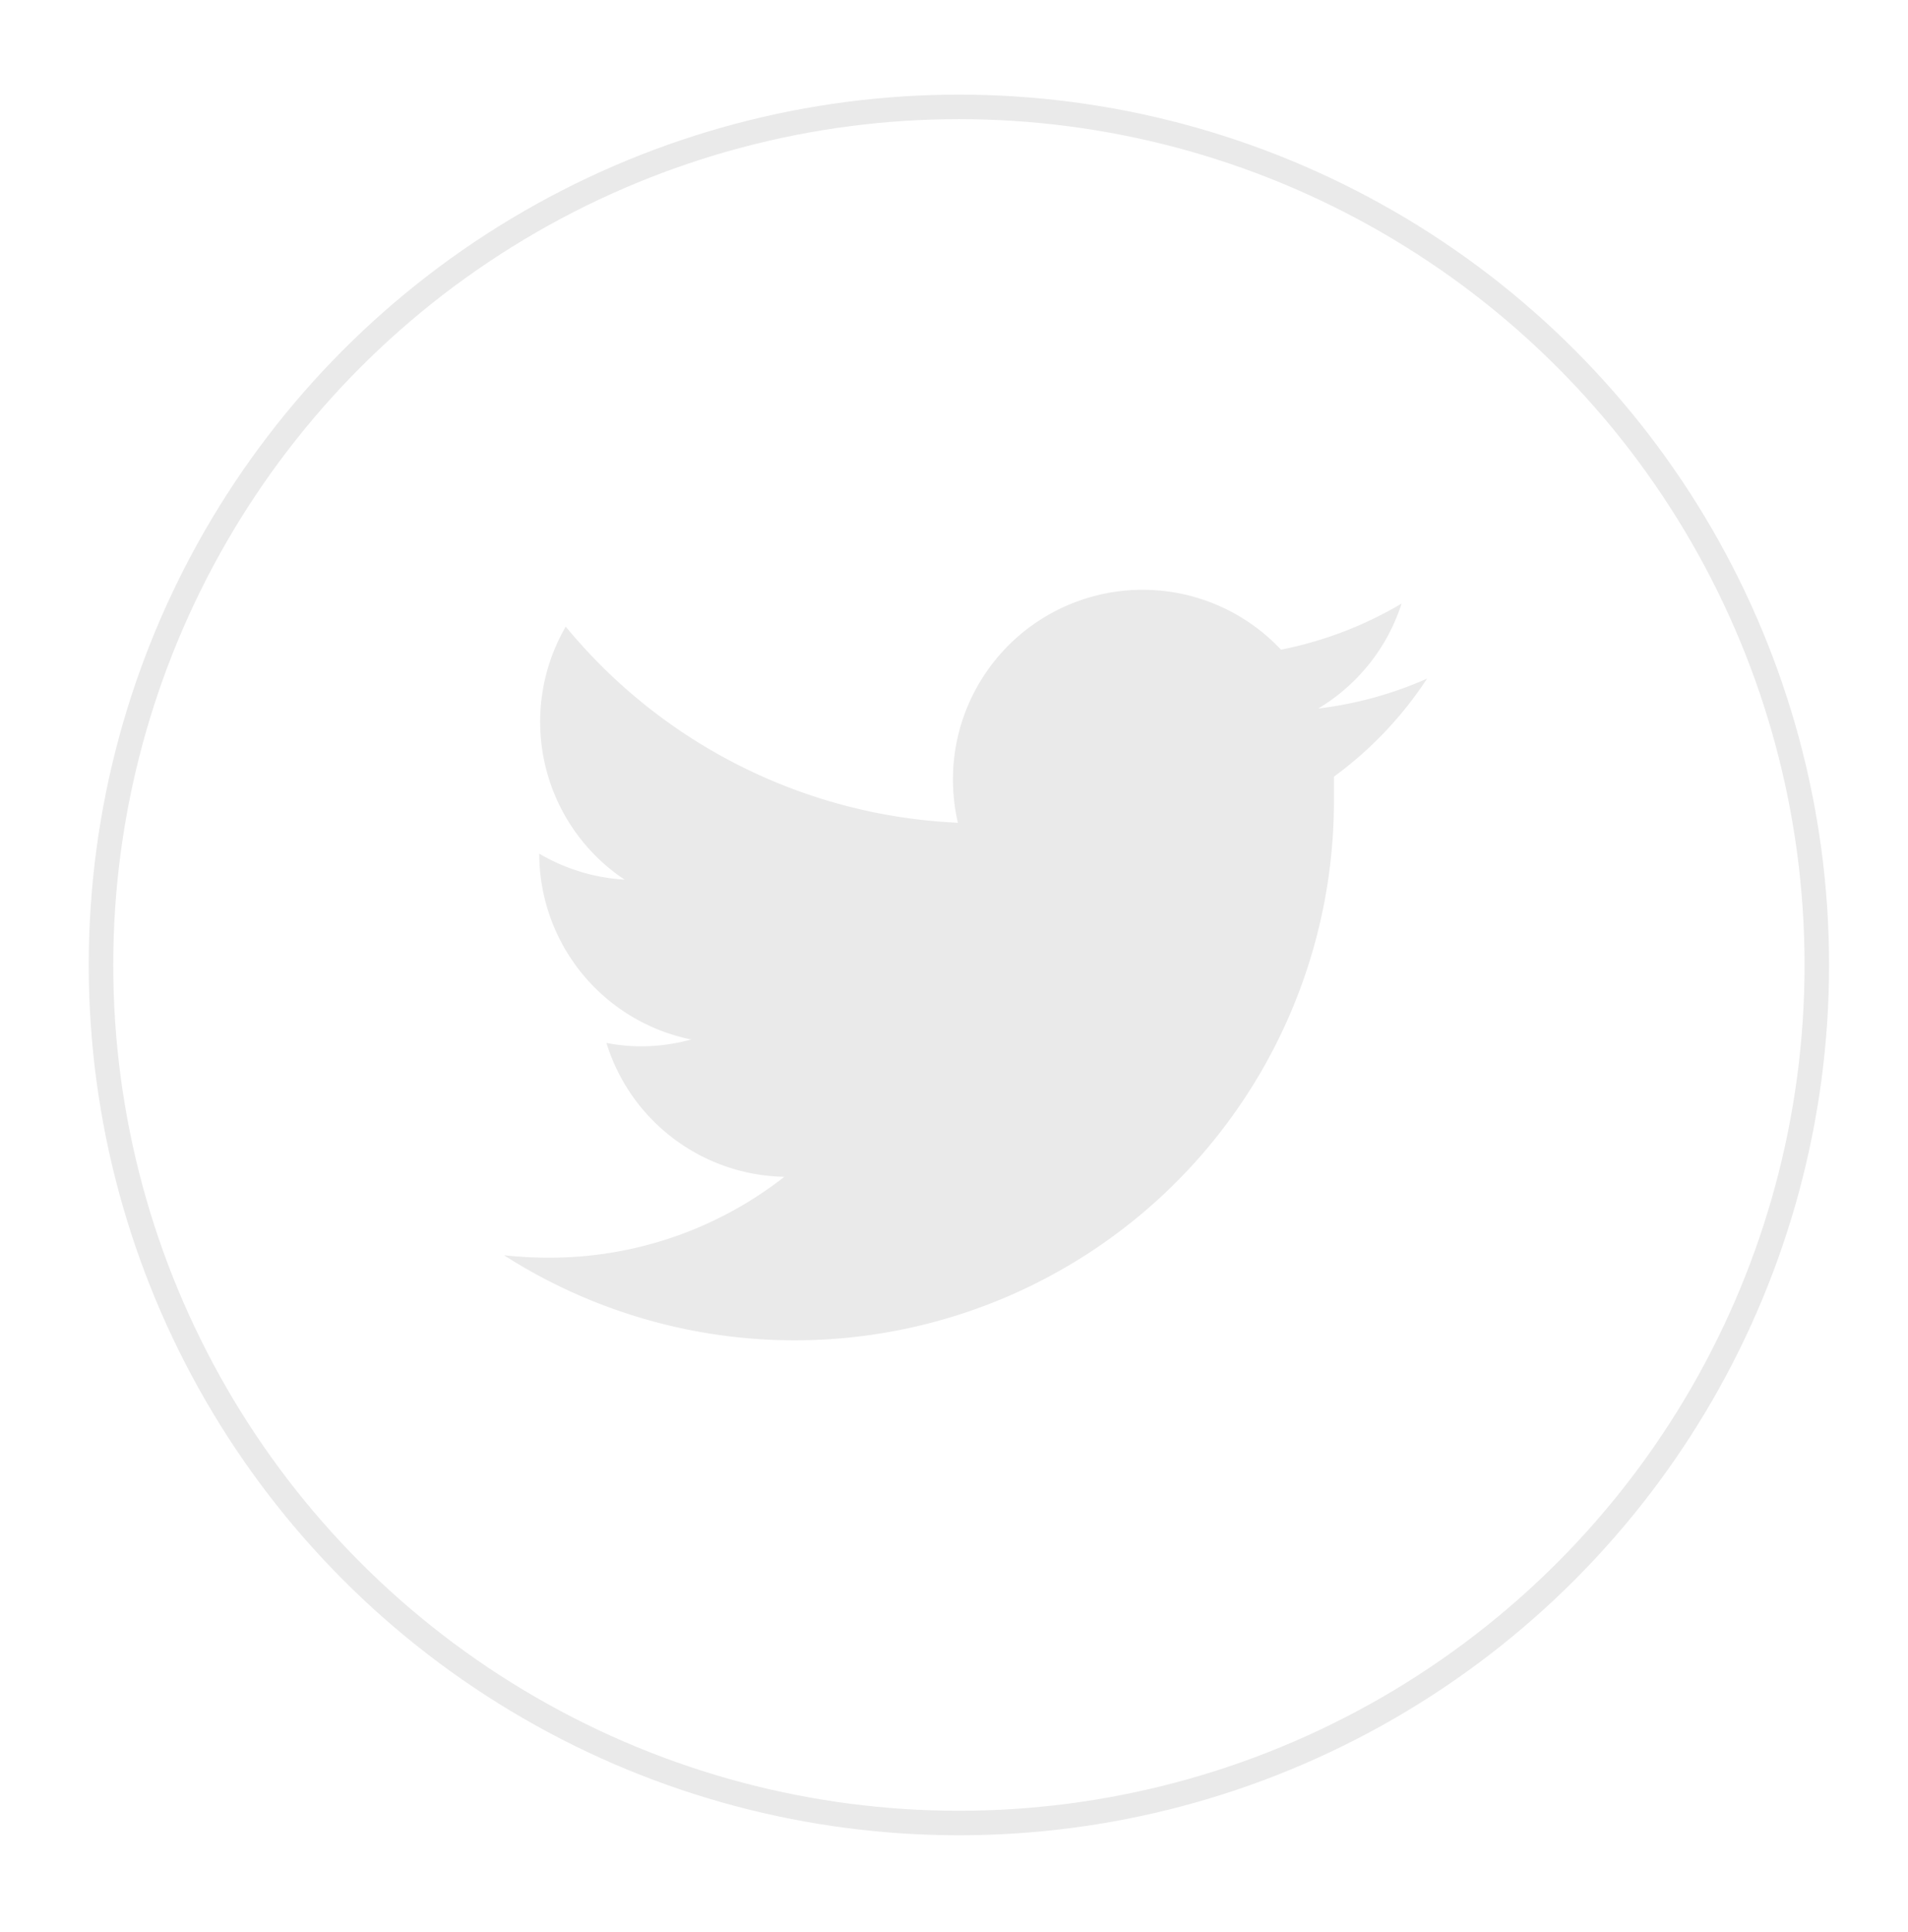 <svg id="Layer_1" data-name="Layer 1" xmlns="http://www.w3.org/2000/svg" viewBox="0 0 38.92 39.4"><defs><style>.cls-1{fill:none;stroke:#eaeaea;stroke-miterlimit:10;stroke-width:0.5px;}.cls-2{fill:#eaeaea;}</style></defs><title>Artboard 16</title><circle class="cls-1" cx="19.56" cy="19.68" r="17.5"/><path class="cls-2" d="M29.11,13.84a7.72,7.72,0,0,1-2.22.61,3.88,3.88,0,0,0,1.7-2.14,7.79,7.79,0,0,1-2.46.94,3.87,3.87,0,0,0-6.59,3.53,11,11,0,0,1-8-4,3.87,3.87,0,0,0,1.2,5.16A3.87,3.87,0,0,1,11,17.41v0a3.87,3.87,0,0,0,3.1,3.79,3.92,3.92,0,0,1-1,.14,3.71,3.71,0,0,1-.73-.07A3.87,3.87,0,0,0,16,24a7.76,7.76,0,0,1-4.8,1.65,8.22,8.22,0,0,1-.92-.05,11,11,0,0,0,16.93-9.26v-.5A7.72,7.72,0,0,0,29.11,13.84Z"/></svg>
